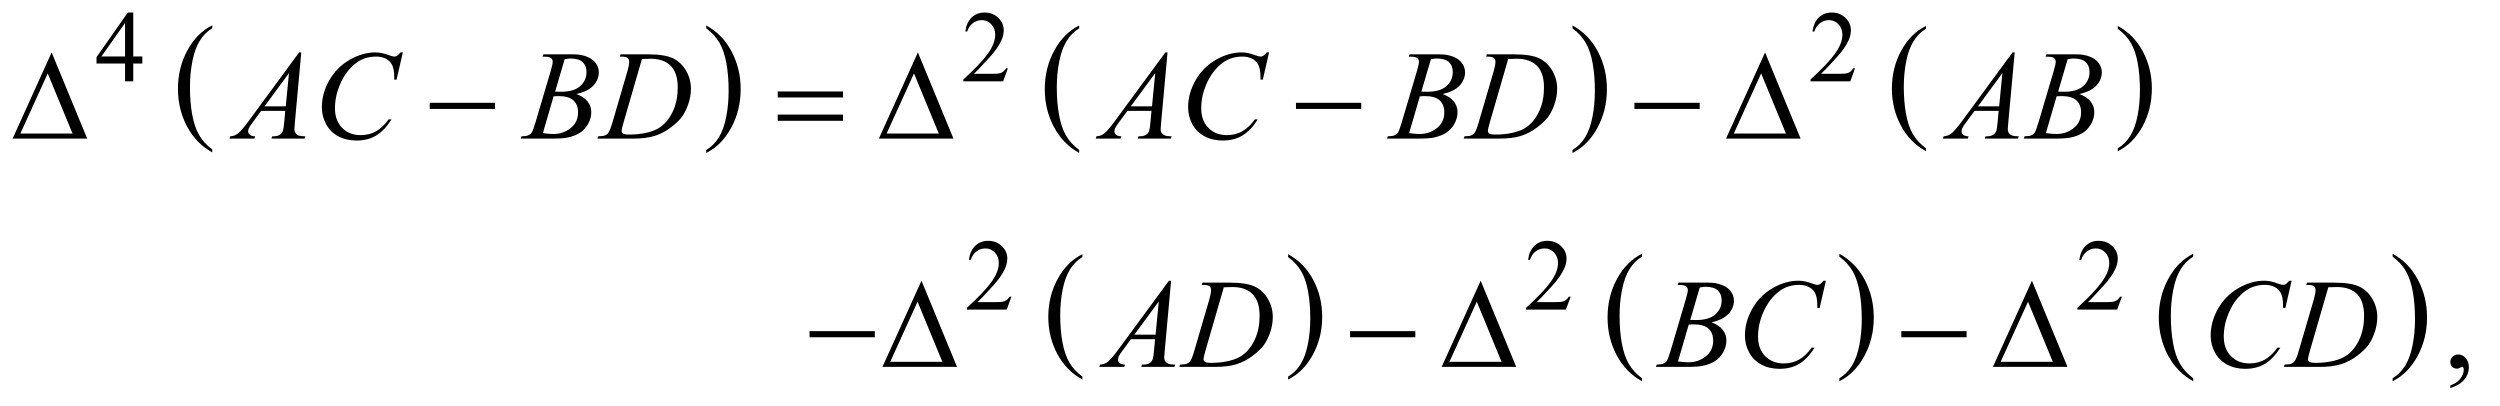 <?xml version="1.0" encoding="UTF-8"?>
<!DOCTYPE svg PUBLIC '-//W3C//DTD SVG 1.0//EN'
          'http://www.w3.org/TR/2001/REC-SVG-20010904/DTD/svg10.dtd'>
<svg stroke-dasharray="none" shape-rendering="auto" xmlns="http://www.w3.org/2000/svg" font-family="'Dialog'" text-rendering="auto" width="308" fill-opacity="1" color-interpolation="auto" color-rendering="auto" preserveAspectRatio="xMidYMid meet" font-size="12px" viewBox="0 0 308 50" fill="black" xmlns:xlink="http://www.w3.org/1999/xlink" stroke="black" image-rendering="auto" stroke-miterlimit="10" stroke-linecap="square" stroke-linejoin="miter" font-style="normal" stroke-width="1" height="50" stroke-dashoffset="0" font-weight="normal" stroke-opacity="1"
><!--Generated by the Batik Graphics2D SVG Generator--><defs id="genericDefs"
  /><g
  ><defs id="defs1"
    ><clipPath clipPathUnits="userSpaceOnUse" id="clipPath1"
      ><path d="M0.974 2.161 L196.273 2.161 L196.273 33.717 L0.974 33.717 L0.974 2.161 Z"
      /></clipPath
      ><clipPath clipPathUnits="userSpaceOnUse" id="clipPath2"
      ><path d="M31.114 69.051 L31.114 1077.23 L6270.699 1077.23 L6270.699 69.051 Z"
      /></clipPath
    ></defs
    ><g transform="scale(1.576,1.576) translate(-0.974,-2.161) matrix(0.031,0,0,0.031,0,0)"
    ><path d="M566.688 446.578 L566.688 453.969 Q525.781 431.625 502.977 388.398 Q480.172 345.172 480.172 293.781 Q480.172 240.328 504.148 196.414 Q528.125 152.5 566.688 133.594 L566.688 140.812 Q547.406 152.5 535.023 172.781 Q522.641 193.062 516.531 224.258 Q510.422 255.453 510.422 289.312 Q510.422 327.641 516.062 358.578 Q521.703 389.516 533.305 409.883 Q544.906 430.25 566.688 446.578 Z" stroke="none" clip-path="url(#clipPath2)"
    /></g
    ><g transform="matrix(0.049,0,0,0.049,-1.535,-3.406)"
    ><path d="M1807.047 140.812 L1807.047 133.594 Q1847.969 155.766 1870.773 198.992 Q1893.578 242.219 1893.578 293.609 Q1893.578 347.062 1869.594 391.062 Q1845.609 435.062 1807.047 453.969 L1807.047 446.578 Q1826.484 434.891 1838.867 414.609 Q1851.25 394.328 1857.289 363.219 Q1863.328 332.109 1863.328 298.078 Q1863.328 259.922 1857.758 228.898 Q1852.188 197.875 1840.516 177.508 Q1828.844 157.141 1807.047 140.812 Z" stroke="none" clip-path="url(#clipPath2)"
    /></g
    ><g transform="matrix(0.049,0,0,0.049,-1.535,-3.406)"
    ><path d="M2744.688 446.578 L2744.688 453.969 Q2703.781 431.625 2680.977 388.398 Q2658.172 345.172 2658.172 293.781 Q2658.172 240.328 2682.148 196.414 Q2706.125 152.5 2744.688 133.594 L2744.688 140.812 Q2725.406 152.5 2713.023 172.781 Q2700.641 193.062 2694.531 224.258 Q2688.422 255.453 2688.422 289.312 Q2688.422 327.641 2694.062 358.578 Q2699.703 389.516 2711.305 409.883 Q2722.906 430.25 2744.688 446.578 Z" stroke="none" clip-path="url(#clipPath2)"
    /></g
    ><g transform="matrix(0.049,0,0,0.049,-1.535,-3.406)"
    ><path d="M3985.047 140.812 L3985.047 133.594 Q4025.969 155.766 4048.773 198.992 Q4071.578 242.219 4071.578 293.609 Q4071.578 347.062 4047.594 391.062 Q4023.609 435.062 3985.047 453.969 L3985.047 446.578 Q4004.484 434.891 4016.867 414.609 Q4029.25 394.328 4035.289 363.219 Q4041.328 332.109 4041.328 298.078 Q4041.328 259.922 4035.758 228.898 Q4030.188 197.875 4018.516 177.508 Q4006.844 157.141 3985.047 140.812 Z" stroke="none" clip-path="url(#clipPath2)"
    /></g
    ><g transform="matrix(0.049,0,0,0.049,-1.535,-3.406)"
    ><path d="M4873.75 442.406 L4873.75 449.672 Q4833.234 427.719 4810.641 385.227 Q4788.047 342.734 4788.047 292.219 Q4788.047 239.672 4811.805 196.508 Q4835.562 153.344 4873.75 134.766 L4873.75 141.859 Q4854.656 153.344 4842.391 173.281 Q4830.125 193.219 4824.07 223.883 Q4818.016 254.547 4818.016 287.828 Q4818.016 325.5 4823.602 355.906 Q4829.188 386.312 4840.68 406.336 Q4852.172 426.359 4873.75 442.406 Z" stroke="none" clip-path="url(#clipPath2)"
    /></g
    ><g transform="matrix(0.049,0,0,0.049,-1.535,-3.406)"
    ><path d="M5355.984 141.859 L5355.984 134.766 Q5396.516 156.547 5419.109 199.039 Q5441.703 241.531 5441.703 292.047 Q5441.703 344.594 5417.945 387.844 Q5394.188 431.094 5355.984 449.672 L5355.984 442.406 Q5375.234 430.922 5387.508 410.984 Q5399.781 391.047 5405.758 360.469 Q5411.734 329.891 5411.734 296.438 Q5411.734 258.938 5406.219 228.438 Q5400.703 197.938 5389.141 177.922 Q5377.578 157.906 5355.984 141.859 Z" stroke="none" clip-path="url(#clipPath2)"
    /></g
    ><g transform="matrix(0.049,0,0,0.049,-1.535,-3.406)"
    ><path d="M2752.75 1016.406 L2752.75 1023.672 Q2712.234 1001.719 2689.641 959.227 Q2667.047 916.734 2667.047 866.219 Q2667.047 813.672 2690.805 770.508 Q2714.562 727.344 2752.75 708.766 L2752.75 715.859 Q2733.656 727.344 2721.391 747.281 Q2709.125 767.219 2703.07 797.883 Q2697.016 828.547 2697.016 861.828 Q2697.016 899.5 2702.602 929.906 Q2708.188 960.312 2719.68 980.336 Q2731.172 1000.359 2752.75 1016.406 Z" stroke="none" clip-path="url(#clipPath2)"
    /></g
    ><g transform="matrix(0.049,0,0,0.049,-1.535,-3.406)"
    ><path d="M3269.984 715.859 L3269.984 708.766 Q3310.516 730.547 3333.109 773.039 Q3355.703 815.531 3355.703 866.047 Q3355.703 918.594 3331.945 961.844 Q3308.188 1005.094 3269.984 1023.672 L3269.984 1016.406 Q3289.234 1004.922 3301.508 984.984 Q3313.781 965.047 3319.758 934.469 Q3325.734 903.891 3325.734 870.438 Q3325.734 832.938 3320.219 802.438 Q3314.703 771.938 3303.141 751.922 Q3291.578 731.906 3269.984 715.859 Z" stroke="none" clip-path="url(#clipPath2)"
    /></g
    ><g transform="matrix(0.049,0,0,0.049,-1.535,-3.406)"
    ><path d="M4159.688 1020.578 L4159.688 1027.969 Q4118.781 1005.625 4095.977 962.398 Q4073.172 919.172 4073.172 867.781 Q4073.172 814.328 4097.148 770.414 Q4121.125 726.5 4159.688 707.594 L4159.688 714.812 Q4140.406 726.5 4128.023 746.781 Q4115.641 767.062 4109.531 798.258 Q4103.422 829.453 4103.422 863.312 Q4103.422 901.641 4109.062 932.578 Q4114.703 963.516 4126.305 983.883 Q4137.906 1004.25 4159.688 1020.578 Z" stroke="none" clip-path="url(#clipPath2)"
    /></g
    ><g transform="matrix(0.049,0,0,0.049,-1.535,-3.406)"
    ><path d="M4656.047 714.812 L4656.047 707.594 Q4696.969 729.766 4719.773 772.992 Q4742.578 816.219 4742.578 867.609 Q4742.578 921.062 4718.594 965.062 Q4694.609 1009.062 4656.047 1027.969 L4656.047 1020.578 Q4675.484 1008.891 4687.867 988.609 Q4700.25 968.328 4706.289 937.219 Q4712.328 906.109 4712.328 872.078 Q4712.328 833.922 4706.758 802.898 Q4701.188 771.875 4689.516 751.508 Q4677.844 731.141 4656.047 714.812 Z" stroke="none" clip-path="url(#clipPath2)"
    /></g
    ><g transform="matrix(0.049,0,0,0.049,-1.535,-3.406)"
    ><path d="M5545.688 1020.578 L5545.688 1027.969 Q5504.781 1005.625 5481.977 962.398 Q5459.172 919.172 5459.172 867.781 Q5459.172 814.328 5483.148 770.414 Q5507.125 726.5 5545.688 707.594 L5545.688 714.812 Q5526.406 726.5 5514.023 746.781 Q5501.641 767.062 5495.531 798.258 Q5489.422 829.453 5489.422 863.312 Q5489.422 901.641 5495.062 932.578 Q5500.703 963.516 5512.305 983.883 Q5523.906 1004.25 5545.688 1020.578 Z" stroke="none" clip-path="url(#clipPath2)"
    /></g
    ><g transform="matrix(0.049,0,0,0.049,-1.535,-3.406)"
    ><path d="M6047.047 714.812 L6047.047 707.594 Q6087.969 729.766 6110.773 772.992 Q6133.578 816.219 6133.578 867.609 Q6133.578 921.062 6109.594 965.062 Q6085.609 1009.062 6047.047 1027.969 L6047.047 1020.578 Q6066.484 1008.891 6078.867 988.609 Q6091.25 968.328 6097.289 937.219 Q6103.328 906.109 6103.328 872.078 Q6103.328 833.922 6097.758 802.898 Q6092.188 771.875 6080.516 751.508 Q6068.844 731.141 6047.047 714.812 Z" stroke="none" clip-path="url(#clipPath2)"
    /></g
    ><g transform="matrix(0.049,0,0,0.049,-1.535,-3.406)"
    ><path d="M389.125 211.5 L389.125 229.25 L366.375 229.25 L366.375 274 L345.75 274 L345.75 229.25 L274 229.25 L274 213.25 L352.625 101 L366.375 101 L366.375 211.5 L389.125 211.5 ZM345.75 211.5 L345.75 127.375 L286.25 211.5 L345.75 211.5 ZM2565.375 241.375 L2553.5 274 L2453.5 274 L2453.5 269.375 Q2497.625 229.125 2515.625 203.625 Q2533.625 178.125 2533.625 157 Q2533.625 140.875 2523.75 130.5 Q2513.875 120.125 2500.125 120.125 Q2487.625 120.125 2477.688 127.438 Q2467.75 134.75 2463 148.875 L2458.375 148.875 Q2461.5 125.75 2474.438 113.375 Q2487.375 101 2506.75 101 Q2527.375 101 2541.188 114.25 Q2555 127.5 2555 145.5 Q2555 158.375 2549 171.25 Q2539.75 191.5 2519 214.125 Q2487.875 248.125 2480.125 255.125 L2524.375 255.125 Q2537.875 255.125 2543.312 254.125 Q2548.75 253.125 2553.125 250.062 Q2557.5 247 2560.75 241.375 L2565.375 241.375 ZM4695.375 241.375 L4683.5 274 L4583.5 274 L4583.5 269.375 Q4627.625 229.125 4645.625 203.625 Q4663.625 178.125 4663.625 157 Q4663.625 140.875 4653.75 130.5 Q4643.875 120.125 4630.125 120.125 Q4617.625 120.125 4607.688 127.438 Q4597.75 134.75 4593 148.875 L4588.375 148.875 Q4591.5 125.75 4604.438 113.375 Q4617.375 101 4636.75 101 Q4657.375 101 4671.188 114.25 Q4685 127.5 4685 145.5 Q4685 158.375 4679 171.25 Q4669.75 191.5 4649 214.125 Q4617.875 248.125 4610.125 255.125 L4654.375 255.125 Q4667.875 255.125 4673.312 254.125 Q4678.75 253.125 4683.125 250.062 Q4687.5 247 4690.75 241.375 L4695.375 241.375 Z" stroke="none" clip-path="url(#clipPath2)"
    /></g
    ><g transform="matrix(0.049,0,0,0.049,-1.535,-3.406)"
    ><path d="M2574.375 815.375 L2562.5 848 L2462.5 848 L2462.5 843.375 Q2506.625 803.125 2524.625 777.625 Q2542.625 752.125 2542.625 731 Q2542.625 714.875 2532.75 704.5 Q2522.875 694.125 2509.125 694.125 Q2496.625 694.125 2486.688 701.438 Q2476.75 708.75 2472 722.875 L2467.375 722.875 Q2470.5 699.75 2483.438 687.375 Q2496.375 675 2515.75 675 Q2536.375 675 2550.188 688.25 Q2564 701.5 2564 719.5 Q2564 732.375 2558 745.25 Q2548.75 765.5 2528 788.125 Q2496.875 822.125 2489.125 829.125 L2533.375 829.125 Q2546.875 829.125 2552.312 828.125 Q2557.75 827.125 2562.125 824.062 Q2566.5 821 2569.75 815.375 L2574.375 815.375 ZM3980.375 815.375 L3968.5 848 L3868.5 848 L3868.5 843.375 Q3912.625 803.125 3930.625 777.625 Q3948.625 752.125 3948.625 731 Q3948.625 714.875 3938.75 704.5 Q3928.875 694.125 3915.125 694.125 Q3902.625 694.125 3892.688 701.438 Q3882.75 708.75 3878 722.875 L3873.375 722.875 Q3876.5 699.75 3889.438 687.375 Q3902.375 675 3921.75 675 Q3942.375 675 3956.188 688.25 Q3970 701.5 3970 719.5 Q3970 732.375 3964 745.25 Q3954.75 765.5 3934 788.125 Q3902.875 822.125 3895.125 829.125 L3939.375 829.125 Q3952.875 829.125 3958.312 828.125 Q3963.75 827.125 3968.125 824.062 Q3972.5 821 3975.75 815.375 L3980.375 815.375 ZM5366.375 815.375 L5354.5 848 L5254.5 848 L5254.5 843.375 Q5298.625 803.125 5316.625 777.625 Q5334.625 752.125 5334.625 731 Q5334.625 714.875 5324.75 704.5 Q5314.875 694.125 5301.125 694.125 Q5288.625 694.125 5278.688 701.438 Q5268.75 708.75 5264 722.875 L5259.375 722.875 Q5262.5 699.75 5275.438 687.375 Q5288.375 675 5307.75 675 Q5328.375 675 5342.188 688.25 Q5356 701.5 5356 719.5 Q5356 732.375 5350 745.25 Q5340.75 765.5 5320 788.125 Q5288.875 822.125 5281.125 829.125 L5325.375 829.125 Q5338.875 829.125 5344.312 828.125 Q5349.75 827.125 5354.125 824.062 Q5358.5 821 5361.75 815.375 L5366.375 815.375 Z" stroke="none" clip-path="url(#clipPath2)"
    /></g
    ><g transform="matrix(0.049,0,0,0.049,-1.535,-3.406)"
    ><path d="M6192.188 1045.281 L6192.188 1038.406 Q6208.281 1033.094 6217.109 1021.922 Q6225.938 1010.75 6225.938 998.25 Q6225.938 995.281 6224.531 993.25 Q6223.438 991.844 6222.344 991.844 Q6220.625 991.844 6214.844 994.969 Q6212.031 996.375 6208.906 996.375 Q6201.25 996.375 6196.719 991.844 Q6192.188 987.312 6192.188 979.344 Q6192.188 971.688 6198.047 966.219 Q6203.906 960.75 6212.344 960.75 Q6222.656 960.75 6230.703 969.734 Q6238.75 978.719 6238.75 993.562 Q6238.75 1009.656 6227.578 1023.484 Q6216.406 1037.312 6192.188 1045.281 Z" stroke="none" clip-path="url(#clipPath2)"
    /></g
    ><g transform="matrix(0.049,0,0,0.049,-1.535,-3.406)"
    ><path d="M5096.844 201.281 L5080.75 377.531 Q5079.5 389.875 5079.5 393.781 Q5079.5 400.031 5081.844 403.312 Q5084.812 407.844 5089.891 410.031 Q5094.969 412.219 5107 412.219 L5105.281 418 L5021.844 418 L5023.562 412.219 L5027.156 412.219 Q5037.312 412.219 5043.719 407.844 Q5048.25 404.875 5050.75 398 Q5052.469 393.156 5054.031 375.188 L5056.531 348.312 L4995.906 348.312 L4974.344 377.531 Q4967 387.375 4965.125 391.672 Q4963.25 395.969 4963.25 399.719 Q4963.25 404.719 4967.312 408.312 Q4971.375 411.906 4980.75 412.219 L4979.031 418 L4916.375 418 L4918.094 412.219 Q4929.656 411.75 4938.484 404.484 Q4947.312 397.219 4964.812 373.469 L5091.375 201.281 L5096.844 201.281 ZM5065.906 253.312 L5004.5 336.906 L5057.781 336.906 L5065.906 253.312 Z" stroke="none" clip-path="url(#clipPath2)"
    /></g
    ><g transform="matrix(0.049,0,0,0.049,-1.535,-3.406)"
    ><path d="M788.844 201.281 L772.75 377.531 Q771.5 389.875 771.5 393.781 Q771.5 400.031 773.844 403.312 Q776.812 407.844 781.891 410.031 Q786.969 412.219 799 412.219 L797.281 418 L713.844 418 L715.562 412.219 L719.156 412.219 Q729.312 412.219 735.719 407.844 Q740.25 404.875 742.75 398 Q744.469 393.156 746.031 375.188 L748.531 348.312 L687.906 348.312 L666.344 377.531 Q659 387.375 657.125 391.672 Q655.25 395.969 655.25 399.719 Q655.25 404.719 659.312 408.312 Q663.375 411.906 672.75 412.219 L671.031 418 L608.375 418 L610.094 412.219 Q621.656 411.75 630.484 404.484 Q639.312 397.219 656.812 373.469 L783.375 201.281 L788.844 201.281 ZM757.906 253.312 L696.5 336.906 L749.781 336.906 L757.906 253.312 ZM1044.156 201.281 L1028.375 269.875 L1022.75 269.875 L1022.125 252.688 Q1021.344 243.312 1018.531 235.969 Q1015.719 228.625 1010.094 223.234 Q1004.469 217.844 995.875 214.797 Q987.281 211.75 976.812 211.75 Q948.844 211.75 927.906 227.062 Q901.188 246.594 886.031 282.219 Q873.531 311.594 873.531 341.75 Q873.531 372.531 891.5 390.891 Q909.469 409.25 938.219 409.25 Q959.938 409.25 976.891 399.562 Q993.844 389.875 1008.375 369.719 L1015.719 369.719 Q998.531 397.062 977.594 409.953 Q956.656 422.844 927.438 422.844 Q901.5 422.844 881.5 411.984 Q861.5 401.125 851.031 381.438 Q840.562 361.75 840.562 339.094 Q840.562 304.406 859.156 271.594 Q877.75 238.781 910.172 220.031 Q942.594 201.281 975.562 201.281 Q991.031 201.281 1010.25 208.625 Q1018.688 211.75 1022.438 211.75 Q1026.188 211.75 1029 210.188 Q1031.812 208.625 1038.375 201.281 L1044.156 201.281 ZM1395.344 211.906 L1397.531 206.125 L1473.156 206.125 Q1492.219 206.125 1507.141 212.062 Q1522.062 218 1529.484 228.625 Q1536.906 239.25 1536.906 251.125 Q1536.906 269.406 1523.703 284.172 Q1510.5 298.938 1480.656 305.969 Q1499.875 313.156 1508.938 325.031 Q1518 336.906 1518 351.125 Q1518 366.906 1509.875 381.281 Q1501.75 395.656 1489.016 403.625 Q1476.281 411.594 1458.312 415.344 Q1445.5 418 1418.312 418 L1340.656 418 L1342.688 412.219 Q1354.875 411.906 1359.25 409.875 Q1365.5 407.219 1368.156 402.844 Q1371.906 396.906 1378.156 375.656 L1416.125 247.375 Q1420.969 231.125 1420.969 224.562 Q1420.969 218.781 1416.672 215.422 Q1412.375 212.062 1400.344 212.062 Q1397.688 212.062 1395.344 211.906 ZM1427.062 299.875 Q1437.219 300.188 1441.75 300.188 Q1474.25 300.188 1490.109 286.047 Q1505.969 271.906 1505.969 250.656 Q1505.969 234.562 1496.281 225.578 Q1486.594 216.594 1465.344 216.594 Q1459.719 216.594 1450.969 218.469 L1427.062 299.875 ZM1396.281 404.25 Q1413.156 406.438 1422.688 406.438 Q1447.062 406.438 1465.891 391.75 Q1484.719 377.062 1484.719 351.906 Q1484.719 332.688 1473.078 321.906 Q1461.438 311.125 1435.5 311.125 Q1430.5 311.125 1423.312 311.594 L1396.281 404.25 ZM1589.875 211.906 L1591.75 206.125 L1659.406 206.125 Q1702.375 206.125 1723.078 215.969 Q1743.781 225.812 1756.125 246.984 Q1768.469 268.156 1768.469 292.375 Q1768.469 313.156 1761.359 332.766 Q1754.25 352.375 1745.266 364.172 Q1736.281 375.969 1717.688 390.188 Q1699.094 404.406 1677.375 411.203 Q1655.656 418 1623.156 418 L1533.469 418 L1535.5 412.219 Q1547.844 411.906 1552.062 410.031 Q1558.312 407.375 1561.281 402.844 Q1565.812 396.281 1571.438 376.438 L1608.938 248.312 Q1613.312 233.156 1613.312 224.562 Q1613.312 218.469 1609.25 215.188 Q1605.188 211.906 1593.312 211.906 L1589.875 211.906 ZM1645.344 217.844 L1599.406 376.438 Q1594.25 394.25 1594.25 398.469 Q1594.25 400.969 1595.891 403.312 Q1597.531 405.656 1600.344 406.438 Q1604.406 407.844 1613.469 407.844 Q1638 407.844 1659.016 402.766 Q1680.031 397.688 1693.469 387.688 Q1712.531 373.156 1723.938 347.688 Q1735.344 322.219 1735.344 289.719 Q1735.344 253 1717.844 235.109 Q1700.344 217.219 1666.75 217.219 Q1658.469 217.219 1645.344 217.844 ZM2966.844 201.281 L2950.75 377.531 Q2949.5 389.875 2949.5 393.781 Q2949.5 400.031 2951.844 403.312 Q2954.812 407.844 2959.891 410.031 Q2964.969 412.219 2977 412.219 L2975.281 418 L2891.844 418 L2893.562 412.219 L2897.156 412.219 Q2907.312 412.219 2913.719 407.844 Q2918.25 404.875 2920.75 398 Q2922.469 393.156 2924.031 375.188 L2926.531 348.312 L2865.906 348.312 L2844.344 377.531 Q2837 387.375 2835.125 391.672 Q2833.25 395.969 2833.25 399.719 Q2833.25 404.719 2837.312 408.312 Q2841.375 411.906 2850.75 412.219 L2849.031 418 L2786.375 418 L2788.094 412.219 Q2799.656 411.75 2808.484 404.484 Q2817.312 397.219 2834.812 373.469 L2961.375 201.281 L2966.844 201.281 ZM2935.906 253.312 L2874.5 336.906 L2927.781 336.906 L2935.906 253.312 ZM3222.156 201.281 L3206.375 269.875 L3200.75 269.875 L3200.125 252.688 Q3199.344 243.312 3196.531 235.969 Q3193.719 228.625 3188.094 223.234 Q3182.469 217.844 3173.875 214.797 Q3165.281 211.75 3154.812 211.75 Q3126.844 211.75 3105.906 227.062 Q3079.188 246.594 3064.031 282.219 Q3051.531 311.594 3051.531 341.75 Q3051.531 372.531 3069.5 390.891 Q3087.469 409.25 3116.219 409.25 Q3137.938 409.25 3154.891 399.562 Q3171.844 389.875 3186.375 369.719 L3193.719 369.719 Q3176.531 397.062 3155.594 409.953 Q3134.656 422.844 3105.438 422.844 Q3079.5 422.844 3059.5 411.984 Q3039.5 401.125 3029.031 381.438 Q3018.562 361.75 3018.562 339.094 Q3018.562 304.406 3037.156 271.594 Q3055.75 238.781 3088.172 220.031 Q3120.594 201.281 3153.562 201.281 Q3169.031 201.281 3188.25 208.625 Q3196.688 211.75 3200.438 211.75 Q3204.188 211.75 3207 210.188 Q3209.812 208.625 3216.375 201.281 L3222.156 201.281 ZM3573.344 211.906 L3575.531 206.125 L3651.156 206.125 Q3670.219 206.125 3685.141 212.062 Q3700.062 218 3707.484 228.625 Q3714.906 239.25 3714.906 251.125 Q3714.906 269.406 3701.703 284.172 Q3688.5 298.938 3658.656 305.969 Q3677.875 313.156 3686.938 325.031 Q3696 336.906 3696 351.125 Q3696 366.906 3687.875 381.281 Q3679.75 395.656 3667.016 403.625 Q3654.281 411.594 3636.312 415.344 Q3623.5 418 3596.312 418 L3518.656 418 L3520.688 412.219 Q3532.875 411.906 3537.25 409.875 Q3543.5 407.219 3546.156 402.844 Q3549.906 396.906 3556.156 375.656 L3594.125 247.375 Q3598.969 231.125 3598.969 224.562 Q3598.969 218.781 3594.672 215.422 Q3590.375 212.062 3578.344 212.062 Q3575.688 212.062 3573.344 211.906 ZM3605.062 299.875 Q3615.219 300.188 3619.75 300.188 Q3652.25 300.188 3668.109 286.047 Q3683.969 271.906 3683.969 250.656 Q3683.969 234.562 3674.281 225.578 Q3664.594 216.594 3643.344 216.594 Q3637.719 216.594 3628.969 218.469 L3605.062 299.875 ZM3574.281 404.25 Q3591.156 406.438 3600.688 406.438 Q3625.062 406.438 3643.891 391.75 Q3662.719 377.062 3662.719 351.906 Q3662.719 332.688 3651.078 321.906 Q3639.438 311.125 3613.5 311.125 Q3608.5 311.125 3601.312 311.594 L3574.281 404.25 ZM3767.875 211.906 L3769.75 206.125 L3837.406 206.125 Q3880.375 206.125 3901.078 215.969 Q3921.781 225.812 3934.125 246.984 Q3946.469 268.156 3946.469 292.375 Q3946.469 313.156 3939.359 332.766 Q3932.25 352.375 3923.266 364.172 Q3914.281 375.969 3895.688 390.188 Q3877.094 404.406 3855.375 411.203 Q3833.656 418 3801.156 418 L3711.469 418 L3713.5 412.219 Q3725.844 411.906 3730.062 410.031 Q3736.312 407.375 3739.281 402.844 Q3743.812 396.281 3749.438 376.438 L3786.938 248.312 Q3791.312 233.156 3791.312 224.562 Q3791.312 218.469 3787.25 215.188 Q3783.188 211.906 3771.312 211.906 L3767.875 211.906 ZM3823.344 217.844 L3777.406 376.438 Q3772.25 394.25 3772.25 398.469 Q3772.25 400.969 3773.891 403.312 Q3775.531 405.656 3778.344 406.438 Q3782.406 407.844 3791.469 407.844 Q3816 407.844 3837.016 402.766 Q3858.031 397.688 3871.469 387.688 Q3890.531 373.156 3901.938 347.688 Q3913.344 322.219 3913.344 289.719 Q3913.344 253 3895.844 235.109 Q3878.344 217.219 3844.75 217.219 Q3836.469 217.219 3823.344 217.844 Z" stroke="none" clip-path="url(#clipPath2)"
    /></g
    ><g transform="matrix(0.049,0,0,0.049,-1.535,-3.406)"
    ><path d="M2975.844 775.281 L2959.75 951.531 Q2958.5 963.875 2958.5 967.781 Q2958.5 974.031 2960.844 977.312 Q2963.812 981.844 2968.891 984.031 Q2973.969 986.219 2986 986.219 L2984.281 992 L2900.844 992 L2902.562 986.219 L2906.156 986.219 Q2916.312 986.219 2922.719 981.844 Q2927.25 978.875 2929.75 972 Q2931.469 967.156 2933.031 949.188 L2935.531 922.312 L2874.906 922.312 L2853.344 951.531 Q2846 961.375 2844.125 965.672 Q2842.25 969.969 2842.25 973.719 Q2842.25 978.719 2846.312 982.312 Q2850.375 985.906 2859.75 986.219 L2858.031 992 L2795.375 992 L2797.094 986.219 Q2808.656 985.75 2817.484 978.484 Q2826.312 971.219 2843.812 947.469 L2970.375 775.281 L2975.844 775.281 ZM2944.906 827.312 L2883.5 910.906 L2936.781 910.906 L2944.906 827.312 ZM3052.875 785.906 L3054.75 780.125 L3122.406 780.125 Q3165.375 780.125 3186.078 789.969 Q3206.781 799.812 3219.125 820.984 Q3231.469 842.156 3231.469 866.375 Q3231.469 887.156 3224.359 906.766 Q3217.25 926.375 3208.266 938.172 Q3199.281 949.969 3180.688 964.188 Q3162.094 978.406 3140.375 985.203 Q3118.656 992 3086.156 992 L2996.469 992 L2998.5 986.219 Q3010.844 985.906 3015.062 984.031 Q3021.312 981.375 3024.281 976.844 Q3028.812 970.281 3034.438 950.438 L3071.938 822.312 Q3076.312 807.156 3076.312 798.562 Q3076.312 792.469 3072.25 789.188 Q3068.188 785.906 3056.312 785.906 L3052.875 785.906 ZM3108.344 791.844 L3062.406 950.438 Q3057.25 968.25 3057.25 972.469 Q3057.25 974.969 3058.891 977.312 Q3060.531 979.656 3063.344 980.438 Q3067.406 981.844 3076.469 981.844 Q3101 981.844 3122.016 976.766 Q3143.031 971.688 3156.469 961.688 Q3175.531 947.156 3186.938 921.688 Q3198.344 896.219 3198.344 863.719 Q3198.344 827 3180.844 809.109 Q3163.344 791.219 3129.75 791.219 Q3121.469 791.219 3108.344 791.844 Z" stroke="none" clip-path="url(#clipPath2)"
    /></g
    ><g transform="matrix(0.049,0,0,0.049,-1.535,-3.406)"
    ><path d="M5174.344 211.906 L5176.531 206.125 L5252.156 206.125 Q5271.219 206.125 5286.141 212.062 Q5301.062 218 5308.484 228.625 Q5315.906 239.25 5315.906 251.125 Q5315.906 269.406 5302.703 284.172 Q5289.5 298.938 5259.656 305.969 Q5278.875 313.156 5287.938 325.031 Q5297 336.906 5297 351.125 Q5297 366.906 5288.875 381.281 Q5280.75 395.656 5268.016 403.625 Q5255.281 411.594 5237.312 415.344 Q5224.5 418 5197.312 418 L5119.656 418 L5121.688 412.219 Q5133.875 411.906 5138.25 409.875 Q5144.5 407.219 5147.156 402.844 Q5150.906 396.906 5157.156 375.656 L5195.125 247.375 Q5199.969 231.125 5199.969 224.562 Q5199.969 218.781 5195.672 215.422 Q5191.375 212.062 5179.344 212.062 Q5176.688 212.062 5174.344 211.906 ZM5206.062 299.875 Q5216.219 300.188 5220.75 300.188 Q5253.25 300.188 5269.109 286.047 Q5284.969 271.906 5284.969 250.656 Q5284.969 234.562 5275.281 225.578 Q5265.594 216.594 5244.344 216.594 Q5238.719 216.594 5229.969 218.469 L5206.062 299.875 ZM5175.281 404.25 Q5192.156 406.438 5201.688 406.438 Q5226.062 406.438 5244.891 391.75 Q5263.719 377.062 5263.719 351.906 Q5263.719 332.688 5252.078 321.906 Q5240.438 311.125 5214.5 311.125 Q5209.5 311.125 5202.312 311.594 L5175.281 404.25 Z" stroke="none" clip-path="url(#clipPath2)"
    /></g
    ><g transform="matrix(0.049,0,0,0.049,-1.535,-3.406)"
    ><path d="M5793.156 775.281 L5777.375 843.875 L5771.75 843.875 L5771.125 826.688 Q5770.344 817.312 5767.531 809.969 Q5764.719 802.625 5759.094 797.234 Q5753.469 791.844 5744.875 788.797 Q5736.281 785.75 5725.812 785.75 Q5697.844 785.75 5676.906 801.062 Q5650.188 820.594 5635.031 856.219 Q5622.531 885.594 5622.531 915.75 Q5622.531 946.531 5640.5 964.891 Q5658.469 983.25 5687.219 983.25 Q5708.938 983.25 5725.891 973.562 Q5742.844 963.875 5757.375 943.719 L5764.719 943.719 Q5747.531 971.062 5726.594 983.953 Q5705.656 996.844 5676.438 996.844 Q5650.5 996.844 5630.5 985.984 Q5610.5 975.125 5600.031 955.438 Q5589.562 935.75 5589.562 913.094 Q5589.562 878.406 5608.156 845.594 Q5626.75 812.781 5659.172 794.031 Q5691.594 775.281 5724.562 775.281 Q5740.031 775.281 5759.25 782.625 Q5767.688 785.75 5771.438 785.75 Q5775.188 785.75 5778 784.188 Q5780.812 782.625 5787.375 775.281 L5793.156 775.281 Z" stroke="none" clip-path="url(#clipPath2)"
    /></g
    ><g transform="matrix(0.049,0,0,0.049,-1.535,-3.406)"
    ><path d="M4622.156 775.281 L4606.375 843.875 L4600.75 843.875 L4600.125 826.688 Q4599.344 817.312 4596.531 809.969 Q4593.719 802.625 4588.094 797.234 Q4582.469 791.844 4573.875 788.797 Q4565.281 785.75 4554.812 785.75 Q4526.844 785.75 4505.906 801.062 Q4479.188 820.594 4464.031 856.219 Q4451.531 885.594 4451.531 915.75 Q4451.531 946.531 4469.5 964.891 Q4487.469 983.25 4516.219 983.25 Q4537.938 983.25 4554.891 973.562 Q4571.844 963.875 4586.375 943.719 L4593.719 943.719 Q4576.531 971.062 4555.594 983.953 Q4534.656 996.844 4505.438 996.844 Q4479.5 996.844 4459.5 985.984 Q4439.5 975.125 4429.031 955.438 Q4418.562 935.75 4418.562 913.094 Q4418.562 878.406 4437.156 845.594 Q4455.75 812.781 4488.172 794.031 Q4520.594 775.281 4553.562 775.281 Q4569.031 775.281 4588.25 782.625 Q4596.688 785.75 4600.438 785.75 Q4604.188 785.75 4607 784.188 Q4609.812 782.625 4616.375 775.281 L4622.156 775.281 Z" stroke="none" clip-path="url(#clipPath2)"
    /></g
    ><g transform="matrix(0.049,0,0,0.049,-1.535,-3.406)"
    ><path d="M5829.875 785.906 L5831.75 780.125 L5899.406 780.125 Q5942.375 780.125 5963.078 789.969 Q5983.781 799.812 5996.125 820.984 Q6008.469 842.156 6008.469 866.375 Q6008.469 887.156 6001.359 906.766 Q5994.25 926.375 5985.266 938.172 Q5976.281 949.969 5957.688 964.188 Q5939.094 978.406 5917.375 985.203 Q5895.656 992 5863.156 992 L5773.469 992 L5775.5 986.219 Q5787.844 985.906 5792.062 984.031 Q5798.312 981.375 5801.281 976.844 Q5805.812 970.281 5811.438 950.438 L5848.938 822.312 Q5853.312 807.156 5853.312 798.562 Q5853.312 792.469 5849.25 789.188 Q5845.188 785.906 5833.312 785.906 L5829.875 785.906 ZM5885.344 791.844 L5839.406 950.438 Q5834.25 968.25 5834.25 972.469 Q5834.25 974.969 5835.891 977.312 Q5837.531 979.656 5840.344 980.438 Q5844.406 981.844 5853.469 981.844 Q5878 981.844 5899.016 976.766 Q5920.031 971.688 5933.469 961.688 Q5952.531 947.156 5963.938 921.688 Q5975.344 896.219 5975.344 863.719 Q5975.344 827 5957.844 809.109 Q5940.344 791.219 5906.75 791.219 Q5898.469 791.219 5885.344 791.844 Z" stroke="none" clip-path="url(#clipPath2)"
    /></g
    ><g transform="matrix(0.049,0,0,0.049,-1.535,-3.406)"
    ><path d="M4249.344 785.906 L4251.531 780.125 L4327.156 780.125 Q4346.219 780.125 4361.141 786.062 Q4376.062 792 4383.484 802.625 Q4390.906 813.25 4390.906 825.125 Q4390.906 843.406 4377.703 858.172 Q4364.5 872.938 4334.656 879.969 Q4353.875 887.156 4362.938 899.031 Q4372 910.906 4372 925.125 Q4372 940.906 4363.875 955.281 Q4355.75 969.656 4343.016 977.625 Q4330.281 985.594 4312.312 989.344 Q4299.5 992 4272.312 992 L4194.656 992 L4196.688 986.219 Q4208.875 985.906 4213.25 983.875 Q4219.5 981.219 4222.156 976.844 Q4225.906 970.906 4232.156 949.656 L4270.125 821.375 Q4274.969 805.125 4274.969 798.562 Q4274.969 792.781 4270.672 789.422 Q4266.375 786.062 4254.344 786.062 Q4251.688 786.062 4249.344 785.906 ZM4281.062 873.875 Q4291.219 874.188 4295.75 874.188 Q4328.25 874.188 4344.109 860.047 Q4359.969 845.906 4359.969 824.656 Q4359.969 808.562 4350.281 799.578 Q4340.594 790.594 4319.344 790.594 Q4313.719 790.594 4304.969 792.469 L4281.062 873.875 ZM4250.281 978.25 Q4267.156 980.438 4276.688 980.438 Q4301.062 980.438 4319.891 965.75 Q4338.719 951.062 4338.719 925.906 Q4338.719 906.688 4327.078 895.906 Q4315.438 885.125 4289.5 885.125 Q4284.5 885.125 4277.312 885.594 L4250.281 978.25 Z" stroke="none" clip-path="url(#clipPath2)"
    /></g
    ><g transform="matrix(0.049,0,0,0.049,-1.535,-3.406)"
    ><path d="M250.562 418 L63.062 418 L161.188 201.281 L250.562 418 ZM213.688 405.188 L151.344 254.094 L82.594 405.188 L213.688 405.188 ZM1111.781 328 L1275.844 328 L1275.844 343.469 L1111.781 343.469 L1111.781 328 ZM1986.781 299.406 L2150.844 299.406 L2150.844 314.562 L1986.781 314.562 L1986.781 299.406 ZM1986.781 357.688 L2150.844 357.688 L2150.844 373.156 L1986.781 373.156 L1986.781 357.688 ZM2428.562 418 L2241.062 418 L2339.188 201.281 L2428.562 418 ZM2391.688 405.188 L2329.344 254.094 L2260.594 405.188 L2391.688 405.188 ZM3289.781 328 L3453.844 328 L3453.844 343.469 L3289.781 343.469 L3289.781 328 ZM4140.781 328 L4304.844 328 L4304.844 343.469 L4140.781 343.469 L4140.781 328 ZM4558.562 418 L4371.062 418 L4469.188 201.281 L4558.562 418 ZM4521.688 405.188 L4459.344 254.094 L4390.594 405.188 L4521.688 405.188 Z" stroke="none" clip-path="url(#clipPath2)"
    /></g
    ><g transform="matrix(0.049,0,0,0.049,-1.535,-3.406)"
    ><path d="M2066.781 902 L2230.844 902 L2230.844 917.469 L2066.781 917.469 L2066.781 902 ZM2437.562 992 L2250.062 992 L2348.188 775.281 L2437.562 992 ZM2400.688 979.188 L2338.344 828.094 L2269.594 979.188 L2400.688 979.188 ZM3425.781 902 L3589.844 902 L3589.844 917.469 L3425.781 917.469 L3425.781 902 ZM3843.562 992 L3656.062 992 L3754.188 775.281 L3843.562 992 ZM3806.688 979.188 L3744.344 828.094 L3675.594 979.188 L3806.688 979.188 ZM4811.781 902 L4975.844 902 L4975.844 917.469 L4811.781 917.469 L4811.781 902 ZM5229.562 992 L5042.062 992 L5140.188 775.281 L5229.562 992 ZM5192.688 979.188 L5130.344 828.094 L5061.594 979.188 L5192.688 979.188 Z" stroke="none" clip-path="url(#clipPath2)"
    /></g
  ></g
></svg
>
